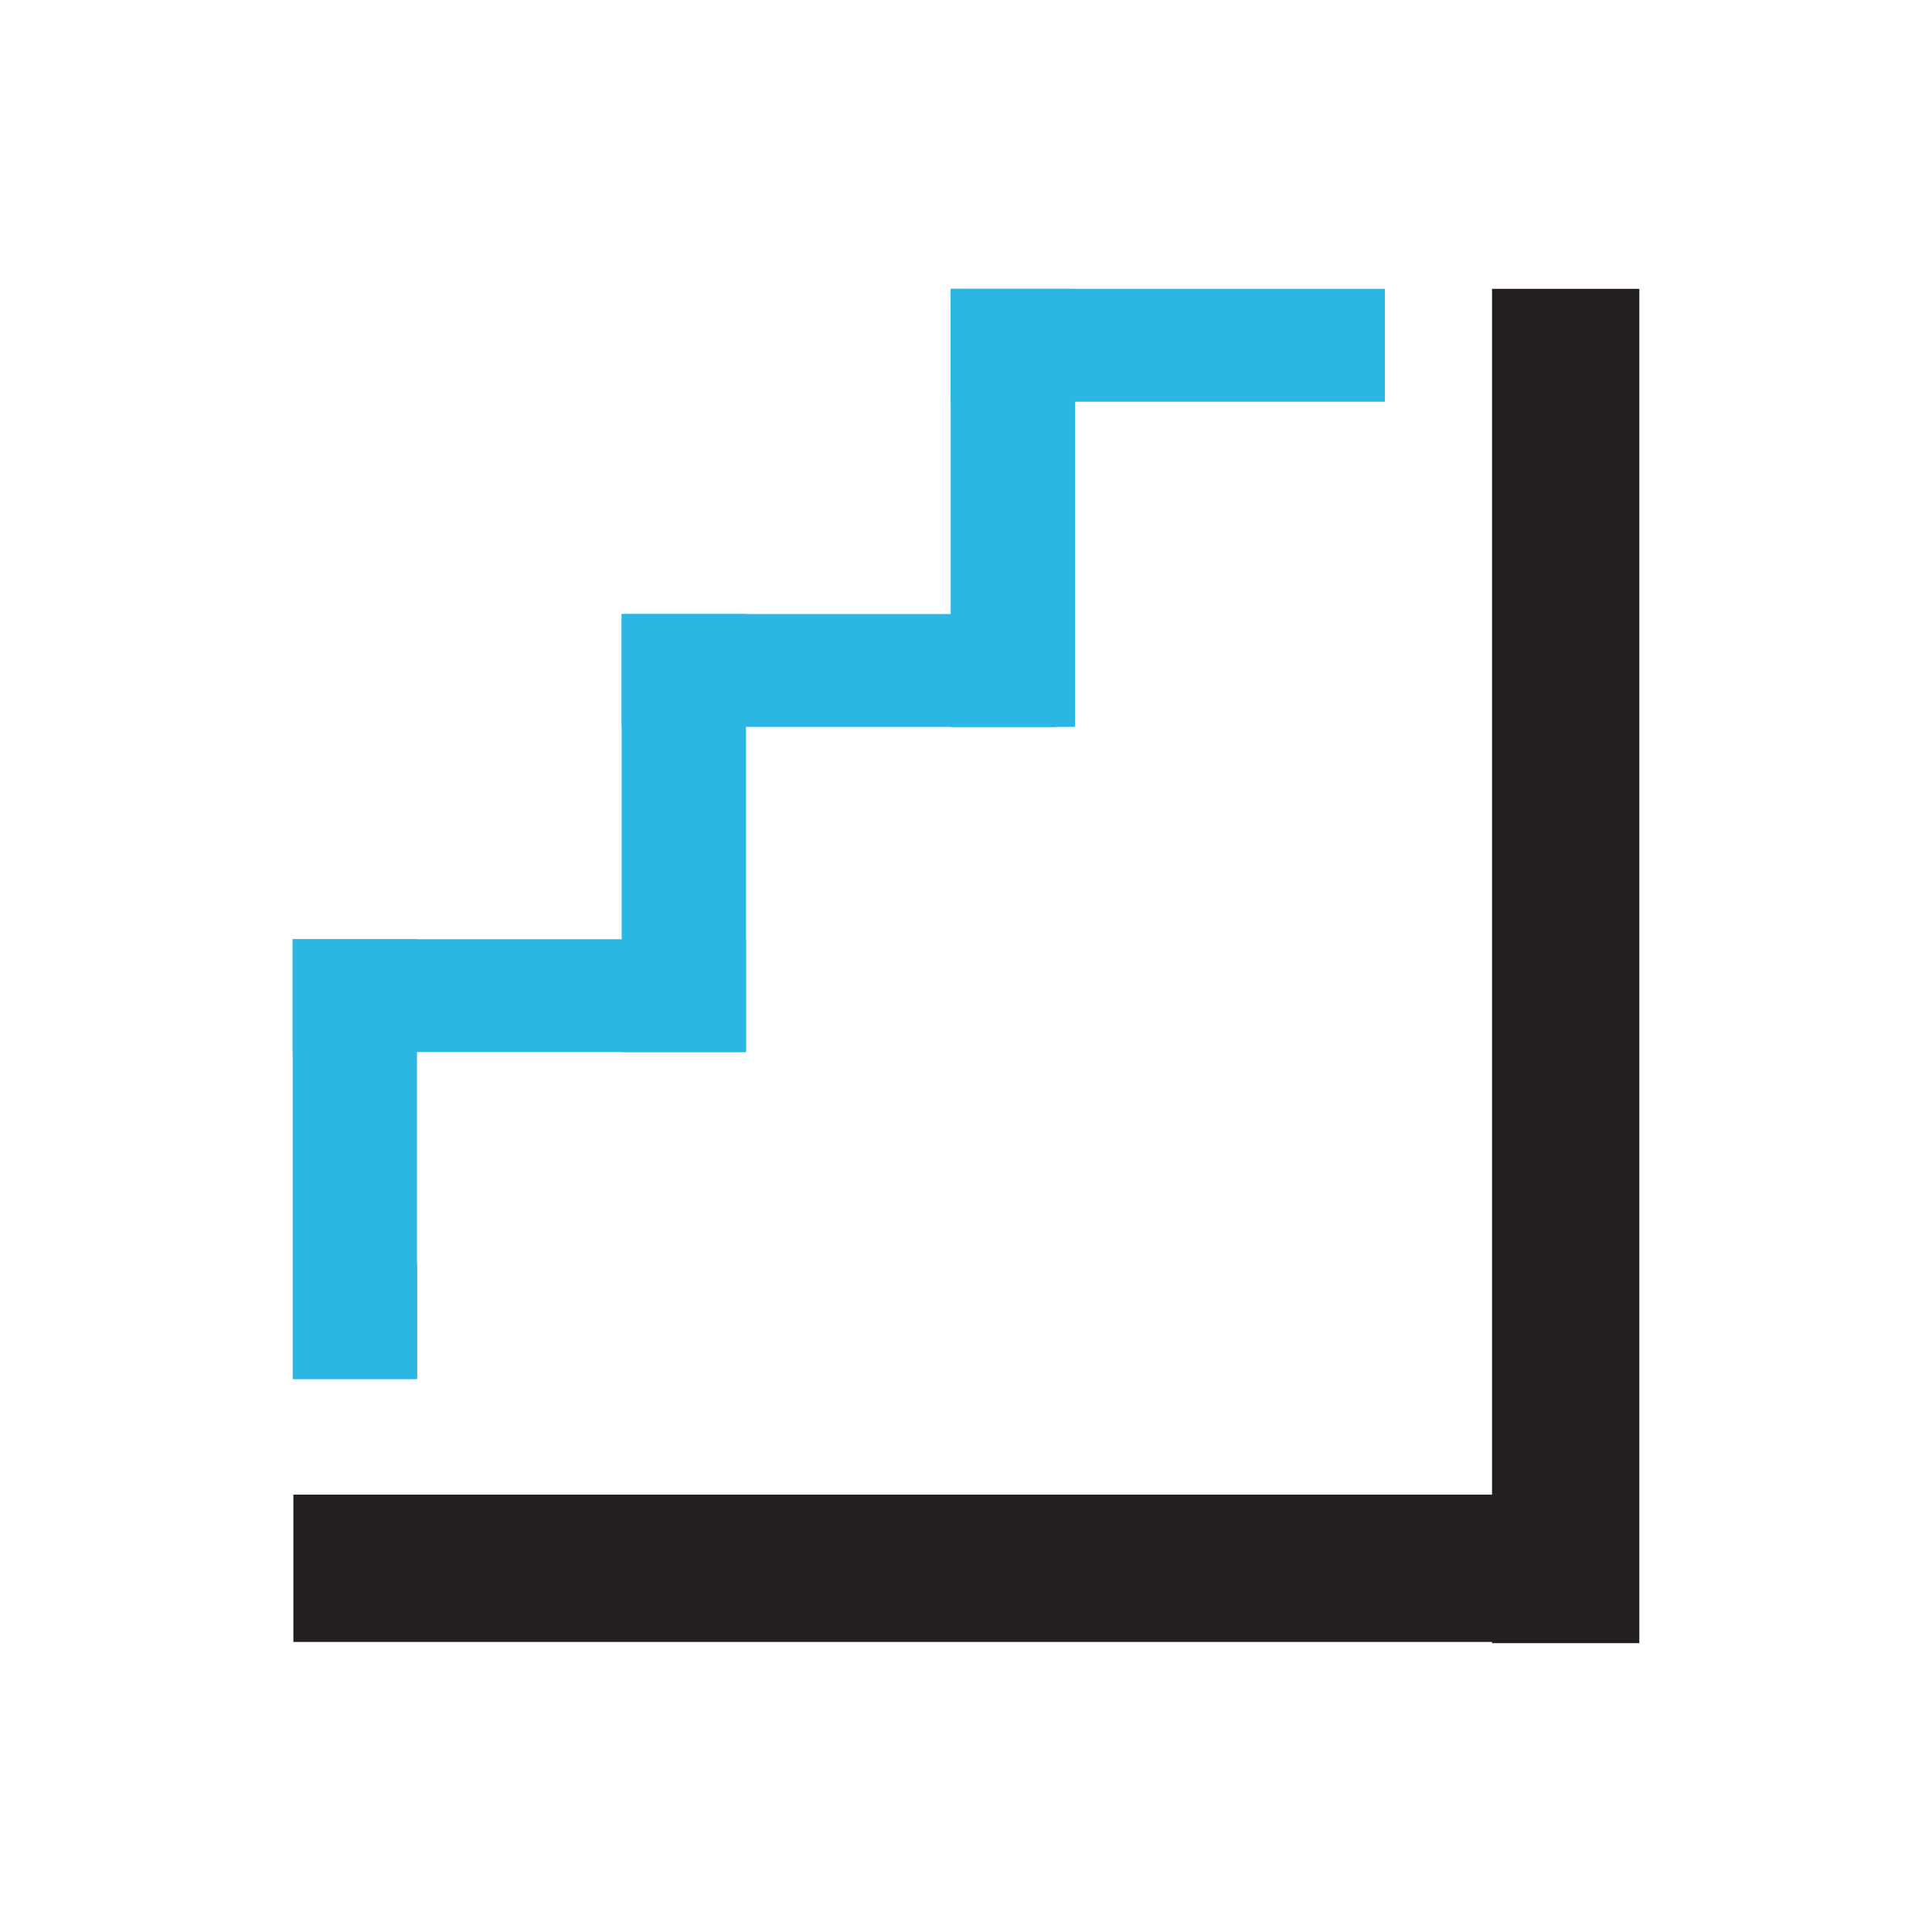 <?xml version="1.0" encoding="UTF-8"?> <svg xmlns="http://www.w3.org/2000/svg" xmlns:xlink="http://www.w3.org/1999/xlink" version="1.1" id="Layer_1" x="0px" y="0px" viewBox="0 0 101 101" style="enable-background:new 0 0 101 101;" xml:space="preserve"> <style type="text/css"> .st0{fill:#2CB6E4;} .st1{fill:#00ADEE;} .st2{fill:#231F20;} </style> <g> <rect x="32.5" y="32.1" class="st0" width="22.7" height="5.9"></rect> <rect x="15.3" y="49.1" class="st0" width="23.7" height="5.9"></rect> <rect x="15.4" y="66.1" class="st1" width="6.4" height="5.9"></rect> <rect x="32.5" y="32.1" class="st0" width="6.5" height="22.9"></rect> <rect x="49.7" y="15.1" class="st0" width="6.5" height="22.9"></rect> <rect x="15.3" y="49.1" class="st0" width="6.5" height="23"></rect> <rect x="78" y="15.1" class="st2" width="7.7" height="70.8"></rect> <rect x="46.6" y="46.9" transform="matrix(-1.836970e-16 1 -1 -1.836970e-16 132.536 31.536)" class="st2" width="7.7" height="70.3"></rect> <rect x="49.7" y="15.1" class="st0" width="22.7" height="5.9"></rect> </g> </svg> 